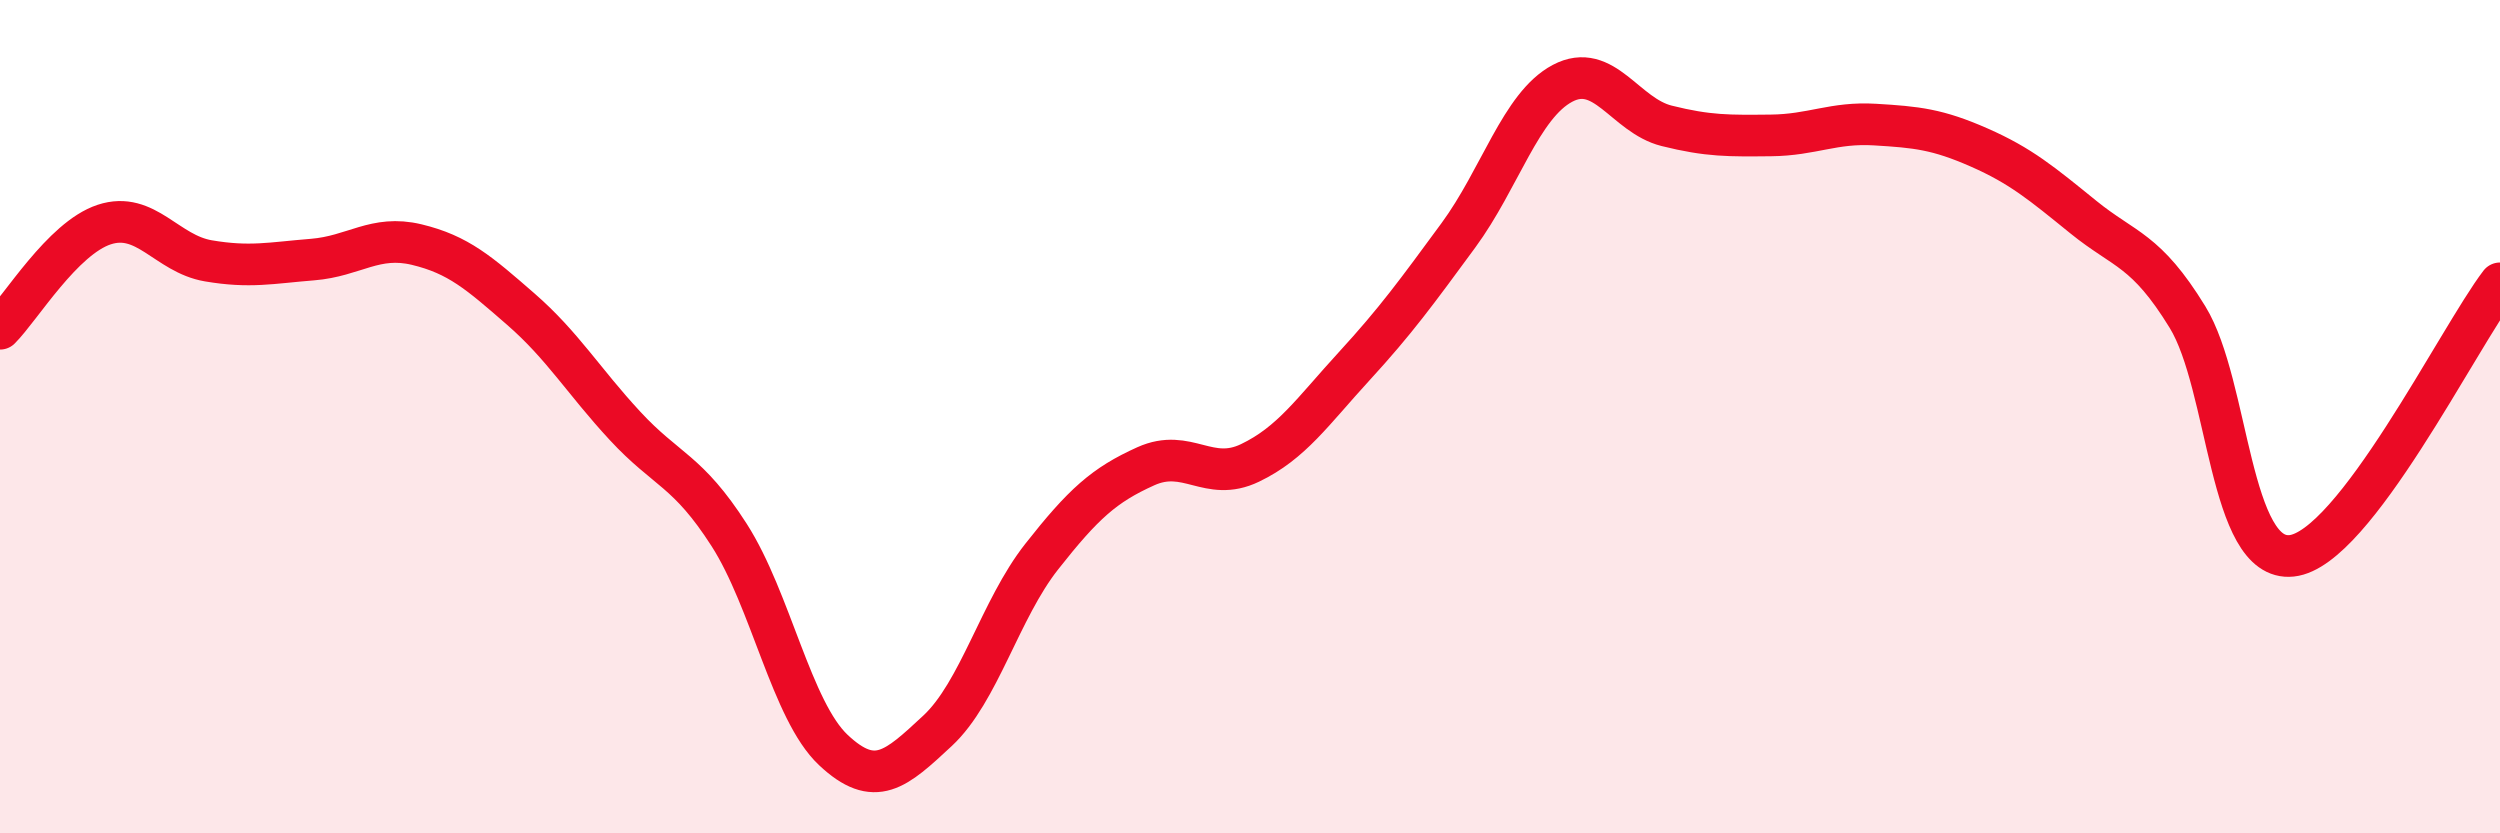 
    <svg width="60" height="20" viewBox="0 0 60 20" xmlns="http://www.w3.org/2000/svg">
      <path
        d="M 0,7.89 C 0.5,7.39 1.5,5.72 2.5,5.39 C 3.5,5.06 4,6.09 5,6.26 C 6,6.43 6.5,6.31 7.5,6.23 C 8.5,6.15 9,5.63 10,5.87 C 11,6.11 11.5,6.55 12.5,7.42 C 13.5,8.29 14,9.14 15,10.22 C 16,11.3 16.5,11.28 17.5,12.84 C 18.5,14.4 19,17.06 20,18 C 21,18.94 21.5,18.47 22.5,17.54 C 23.5,16.61 24,14.63 25,13.36 C 26,12.09 26.5,11.64 27.5,11.19 C 28.5,10.74 29,11.59 30,11.11 C 31,10.63 31.5,9.88 32.5,8.79 C 33.5,7.7 34,7.01 35,5.65 C 36,4.29 36.5,2.53 37.5,2 C 38.5,1.47 39,2.77 40,3.02 C 41,3.27 41.5,3.26 42.5,3.25 C 43.5,3.24 44,2.93 45,2.99 C 46,3.05 46.5,3.1 47.5,3.54 C 48.5,3.98 49,4.4 50,5.21 C 51,6.02 51.5,5.98 52.5,7.61 C 53.5,9.24 53.5,13.5 55,13.34 C 56.5,13.18 59,8.11 60,6.8L60 20L0 20Z"
        fill="#EB0A25"
        opacity="0.1"
        stroke-linecap="round"
        stroke-linejoin="round"
      />
      <path
        d="M 0,7.89 C 0.5,7.39 1.5,5.72 2.5,5.39 C 3.5,5.06 4,6.09 5,6.26 C 6,6.43 6.5,6.31 7.5,6.23 C 8.5,6.15 9,5.63 10,5.87 C 11,6.11 11.5,6.55 12.5,7.42 C 13.5,8.29 14,9.14 15,10.22 C 16,11.3 16.5,11.28 17.5,12.84 C 18.5,14.4 19,17.06 20,18 C 21,18.94 21.5,18.47 22.5,17.54 C 23.5,16.61 24,14.63 25,13.36 C 26,12.09 26.5,11.64 27.5,11.19 C 28.5,10.74 29,11.59 30,11.11 C 31,10.63 31.5,9.88 32.5,8.79 C 33.5,7.7 34,7.01 35,5.65 C 36,4.29 36.5,2.53 37.5,2 C 38.5,1.47 39,2.77 40,3.02 C 41,3.27 41.5,3.26 42.5,3.25 C 43.5,3.24 44,2.93 45,2.99 C 46,3.05 46.5,3.1 47.5,3.54 C 48.5,3.98 49,4.4 50,5.21 C 51,6.02 51.5,5.98 52.5,7.61 C 53.5,9.24 53.5,13.5 55,13.34 C 56.5,13.18 59,8.11 60,6.8"
        stroke="#EB0A25"
        stroke-width="1"
        fill="none"
        stroke-linecap="round"
        stroke-linejoin="round"
      />
    </svg>
  